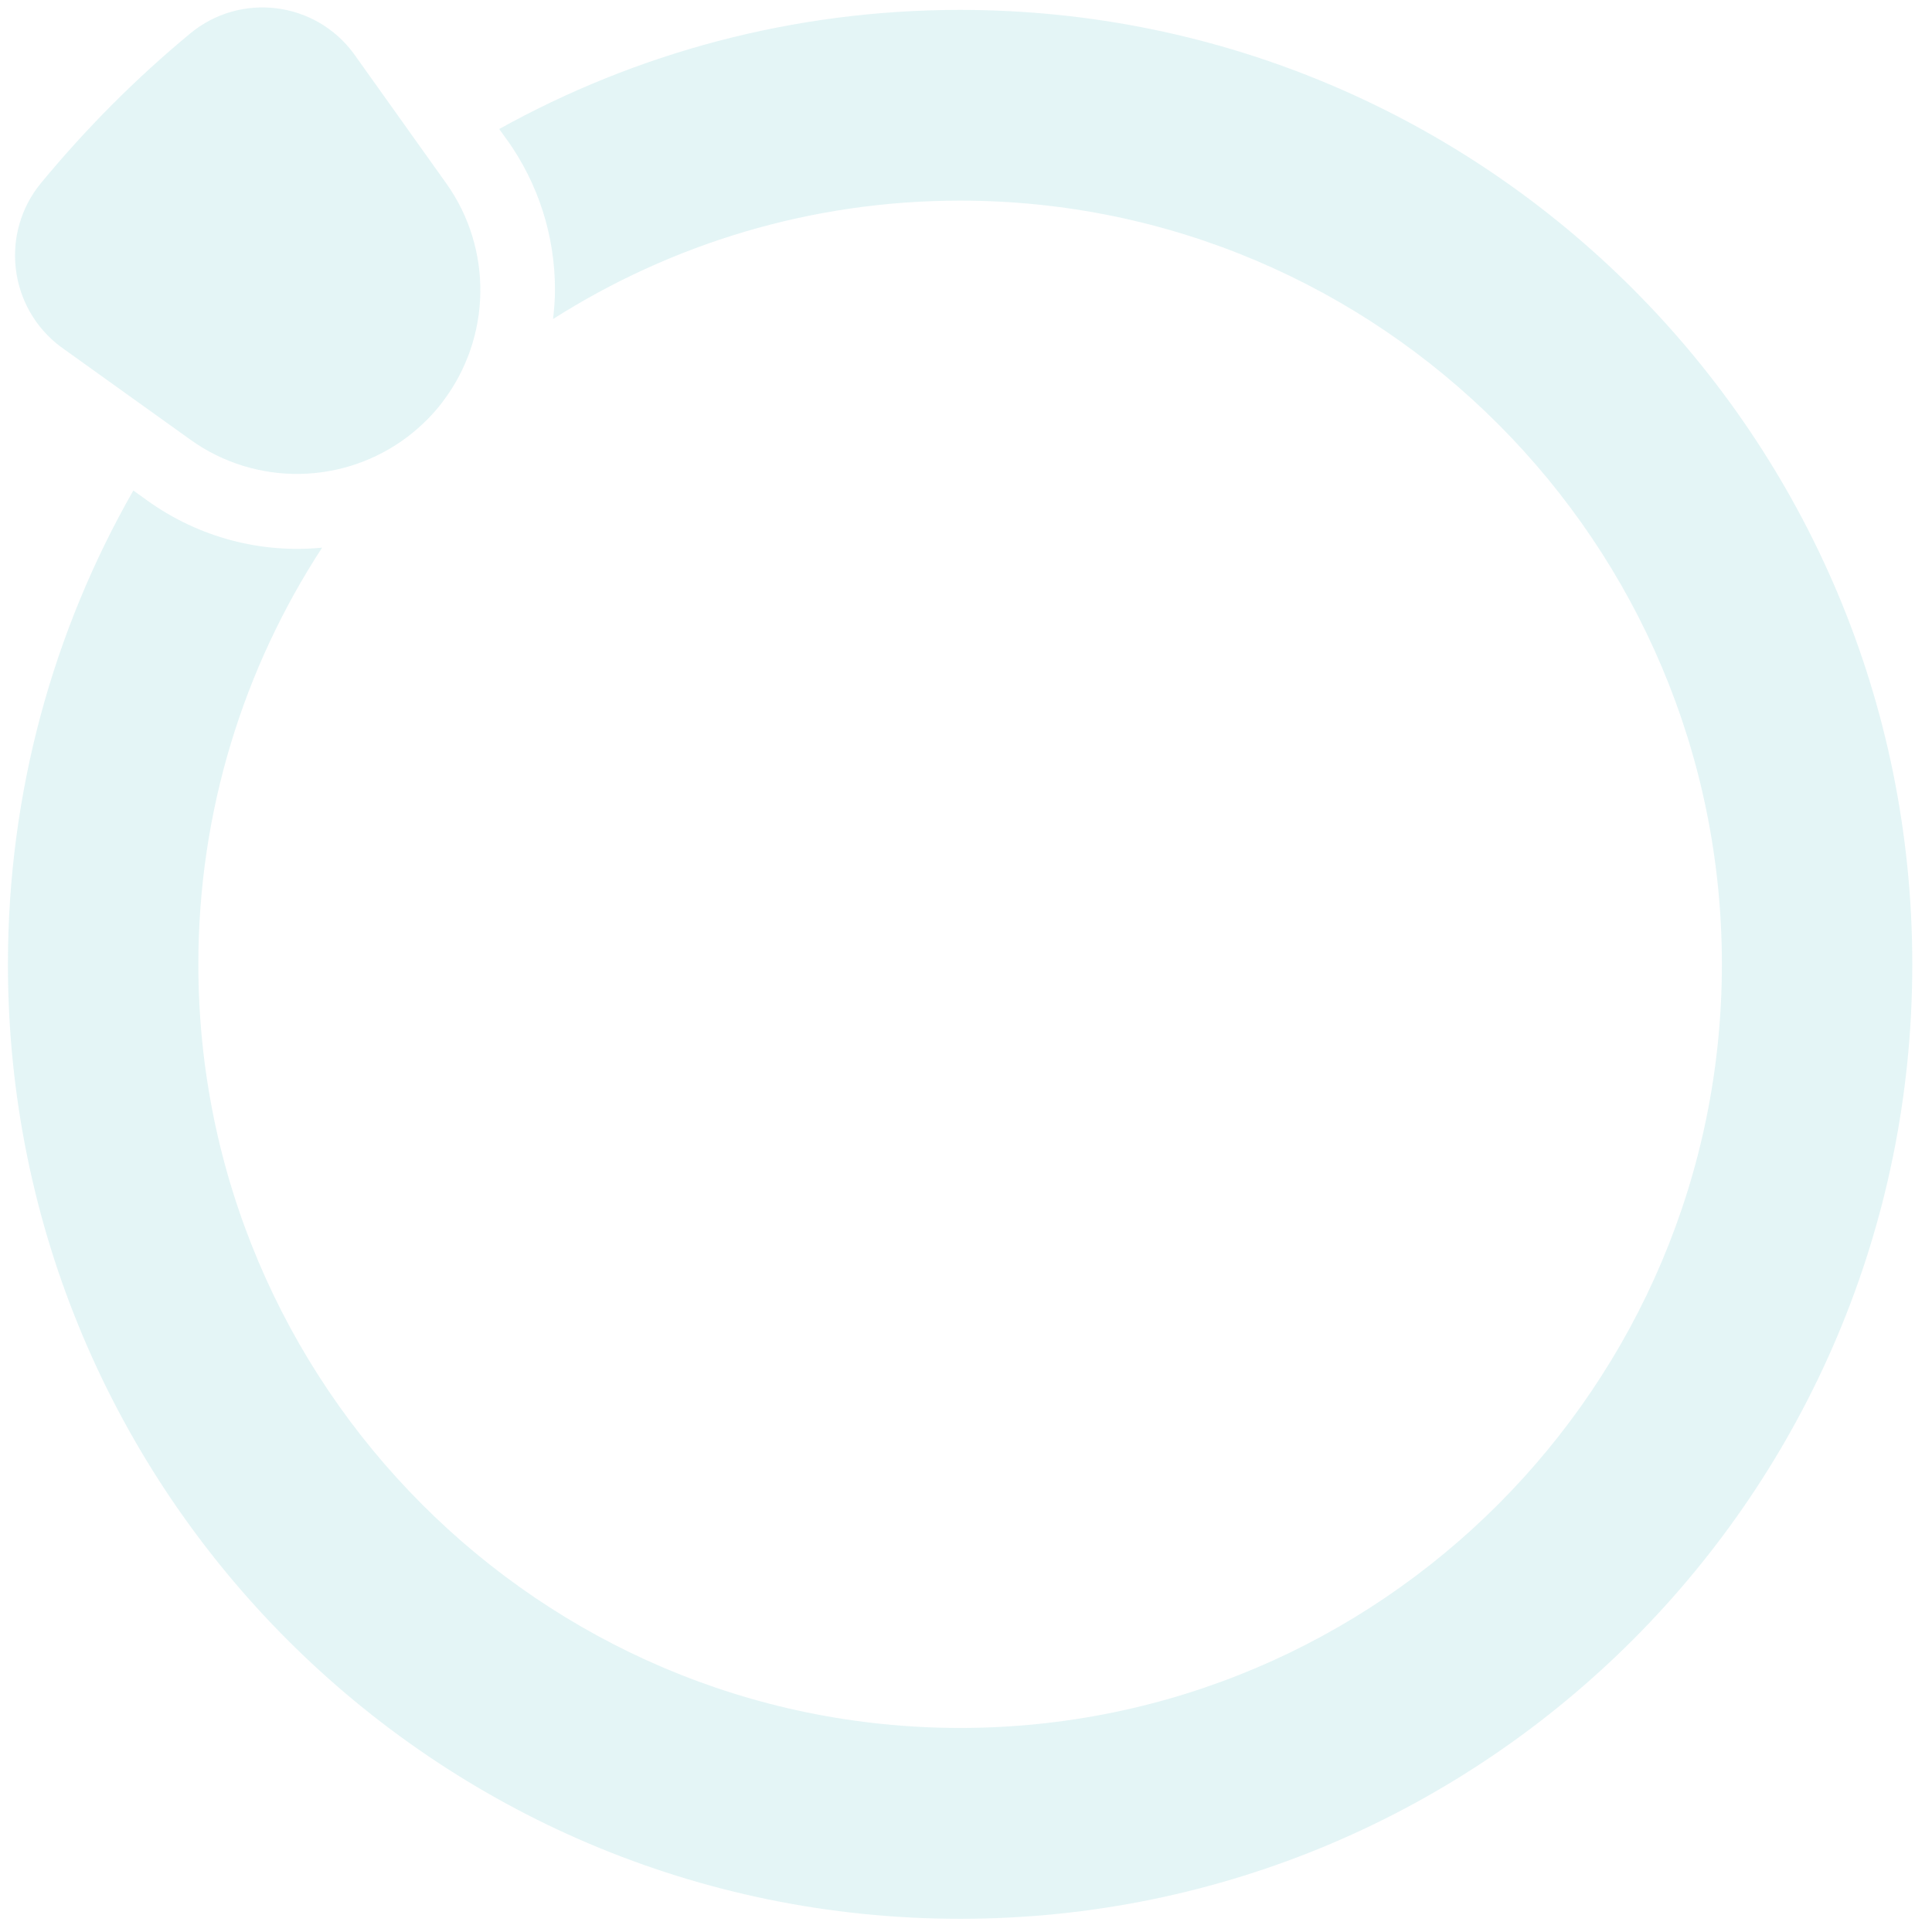<svg width="89" height="89" viewBox="0 0 89 89" fill="none" xmlns="http://www.w3.org/2000/svg">
<path fill-rule="evenodd" clip-rule="evenodd" d="M25.566 13.352C25.566 10.859 24.8 8.461 23.351 6.431L23.351 6.438L22.997 5.943C29.294 2.447 36.527 0.456 44.229 0.456C68.455 0.456 88.092 20.14 88.092 44.424C88.092 68.708 68.455 88.392 44.229 88.392C20.003 88.392 0.365 68.708 0.365 44.424C0.365 36.482 2.467 29.028 6.143 22.595L6.776 23.052C9.188 24.784 12.054 25.501 14.839 25.228C11.238 30.747 9.137 37.344 9.137 44.424C9.137 63.817 24.876 79.6 44.229 79.6C63.582 79.6 79.321 63.817 79.321 44.418C79.321 25.018 63.582 9.242 44.229 9.242C37.337 9.242 30.907 11.246 25.477 14.697C25.528 14.253 25.566 13.803 25.566 13.352ZM18.807 20.096C19.408 19.633 19.946 19.1 20.402 18.497L20.395 18.503C22.642 15.547 22.712 11.468 20.554 8.442L16.288 2.46C14.504 0.049 11.067 -0.369 8.757 1.547C6.257 3.615 3.96 5.924 1.891 8.43C-0.014 10.739 0.397 14.183 2.802 15.979L8.77 20.254C11.789 22.418 15.858 22.348 18.807 20.096Z" fill="#4FBFC7" fill-opacity="0.15"/>
</svg>
